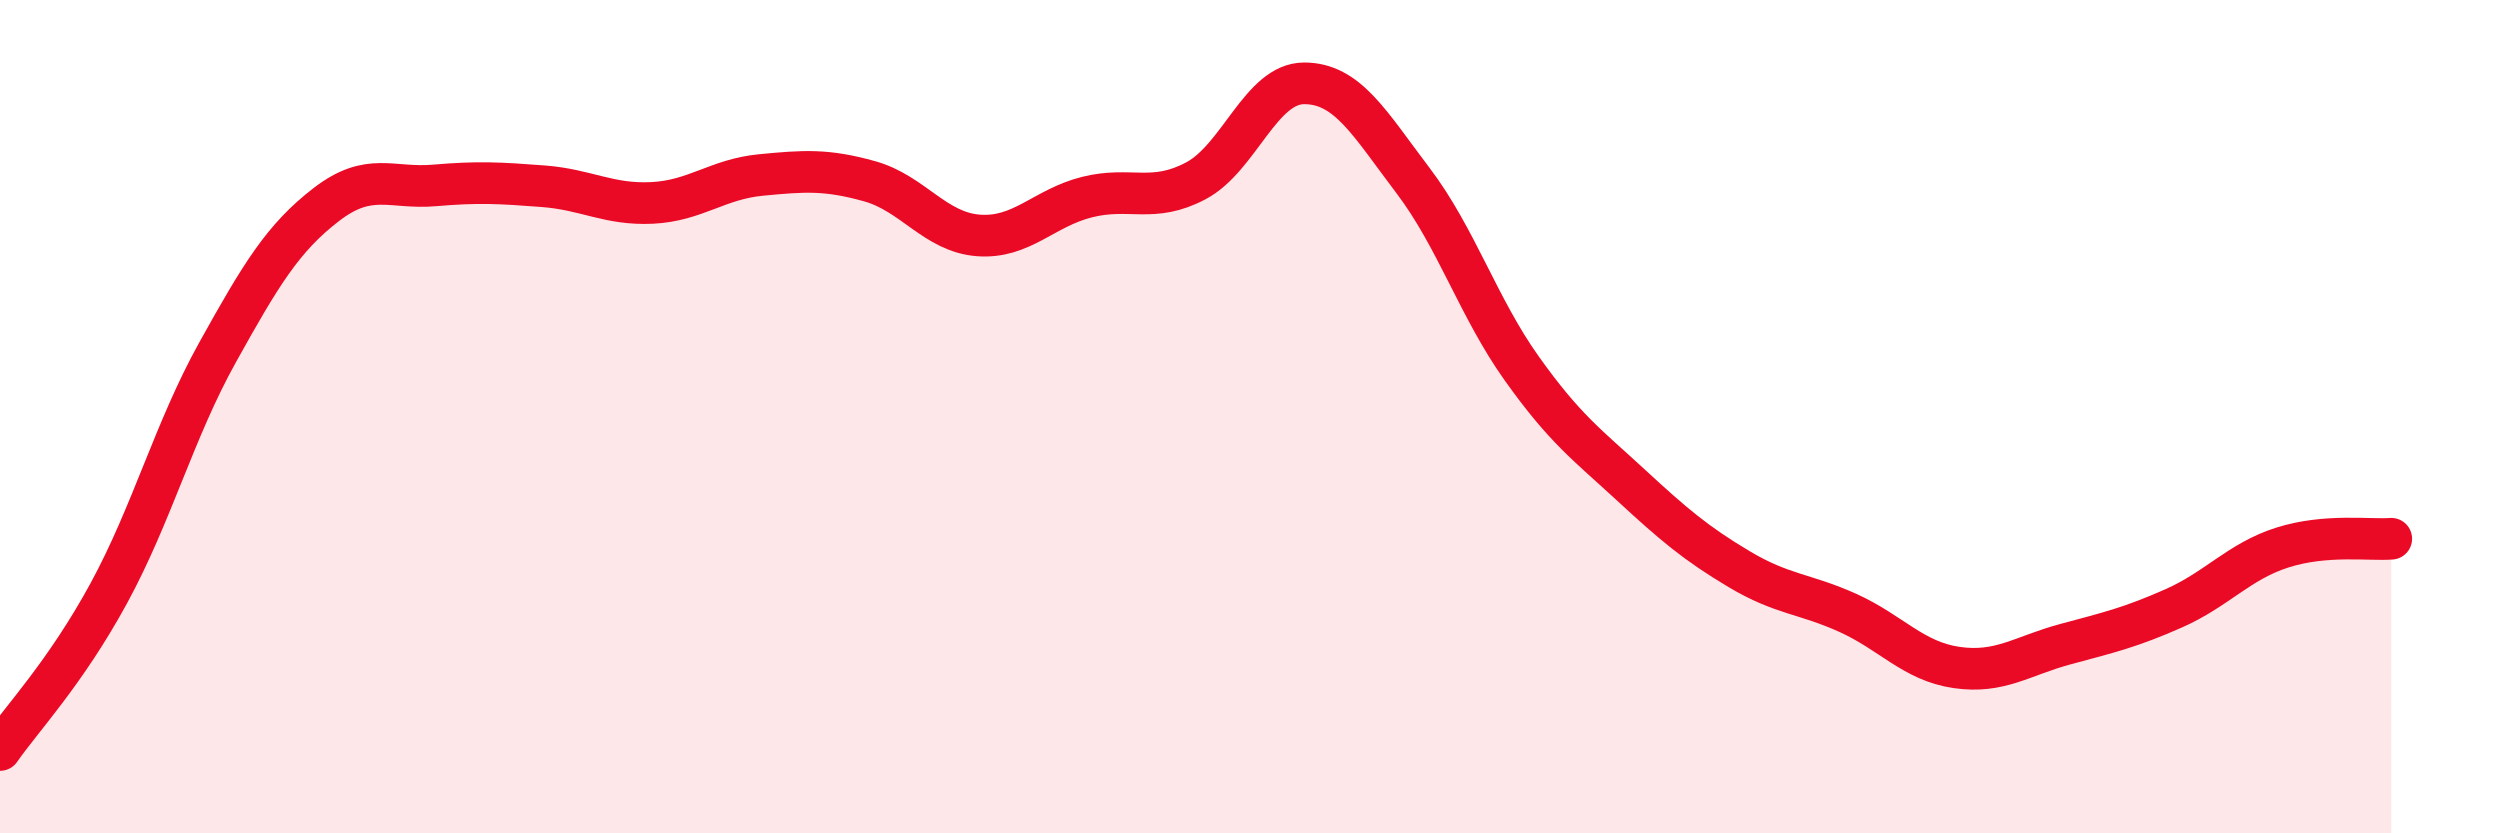 
    <svg width="60" height="20" viewBox="0 0 60 20" xmlns="http://www.w3.org/2000/svg">
      <path
        d="M 0,18 C 0.52,17.25 1.57,16.15 2.61,14.24 C 3.65,12.33 4.18,10.33 5.22,8.46 C 6.26,6.59 6.79,5.71 7.83,4.91 C 8.87,4.11 9.39,4.54 10.43,4.45 C 11.47,4.36 12,4.39 13.04,4.47 C 14.08,4.55 14.61,4.92 15.65,4.87 C 16.69,4.82 17.22,4.3 18.26,4.2 C 19.3,4.1 19.83,4.06 20.87,4.35 C 21.91,4.64 22.44,5.57 23.48,5.65 C 24.52,5.73 25.05,4.99 26.09,4.73 C 27.13,4.47 27.66,4.89 28.7,4.34 C 29.74,3.79 30.26,2 31.3,2 C 32.34,2 32.87,2.96 33.91,4.33 C 34.95,5.7 35.48,7.38 36.52,8.84 C 37.56,10.3 38.09,10.67 39.13,11.63 C 40.17,12.59 40.7,13.04 41.74,13.66 C 42.78,14.28 43.31,14.24 44.35,14.71 C 45.39,15.18 45.92,15.87 46.96,16.02 C 48,16.17 48.53,15.74 49.57,15.46 C 50.61,15.18 51.13,15.06 52.17,14.6 C 53.21,14.14 53.74,13.47 54.78,13.14 C 55.82,12.81 56.87,12.97 57.39,12.93L57.39 20L0 20Z"
        fill="#EB0A25"
        opacity="0.1"
        stroke-linecap="round"
        stroke-linejoin="round"
      />
      <path
        d="M 0,18 C 0.52,17.25 1.57,16.15 2.61,14.24 C 3.65,12.33 4.18,10.33 5.22,8.46 C 6.26,6.59 6.79,5.71 7.83,4.91 C 8.87,4.11 9.39,4.54 10.43,4.45 C 11.47,4.36 12,4.39 13.04,4.47 C 14.08,4.55 14.61,4.92 15.65,4.87 C 16.69,4.82 17.22,4.3 18.26,4.2 C 19.3,4.1 19.83,4.06 20.87,4.35 C 21.91,4.64 22.44,5.57 23.48,5.65 C 24.52,5.73 25.05,4.99 26.09,4.73 C 27.13,4.47 27.66,4.89 28.7,4.34 C 29.74,3.79 30.26,2 31.3,2 C 32.34,2 32.87,2.96 33.91,4.33 C 34.95,5.7 35.48,7.38 36.52,8.84 C 37.56,10.3 38.09,10.67 39.13,11.63 C 40.17,12.59 40.7,13.04 41.74,13.66 C 42.78,14.28 43.31,14.24 44.35,14.71 C 45.39,15.18 45.92,15.87 46.96,16.02 C 48,16.17 48.53,15.74 49.57,15.46 C 50.61,15.18 51.13,15.06 52.17,14.6 C 53.21,14.14 53.74,13.47 54.78,13.14 C 55.82,12.81 56.87,12.97 57.39,12.93"
        stroke="#EB0A25"
        stroke-width="1"
        fill="none"
        stroke-linecap="round"
        stroke-linejoin="round"
      />
    </svg>
  